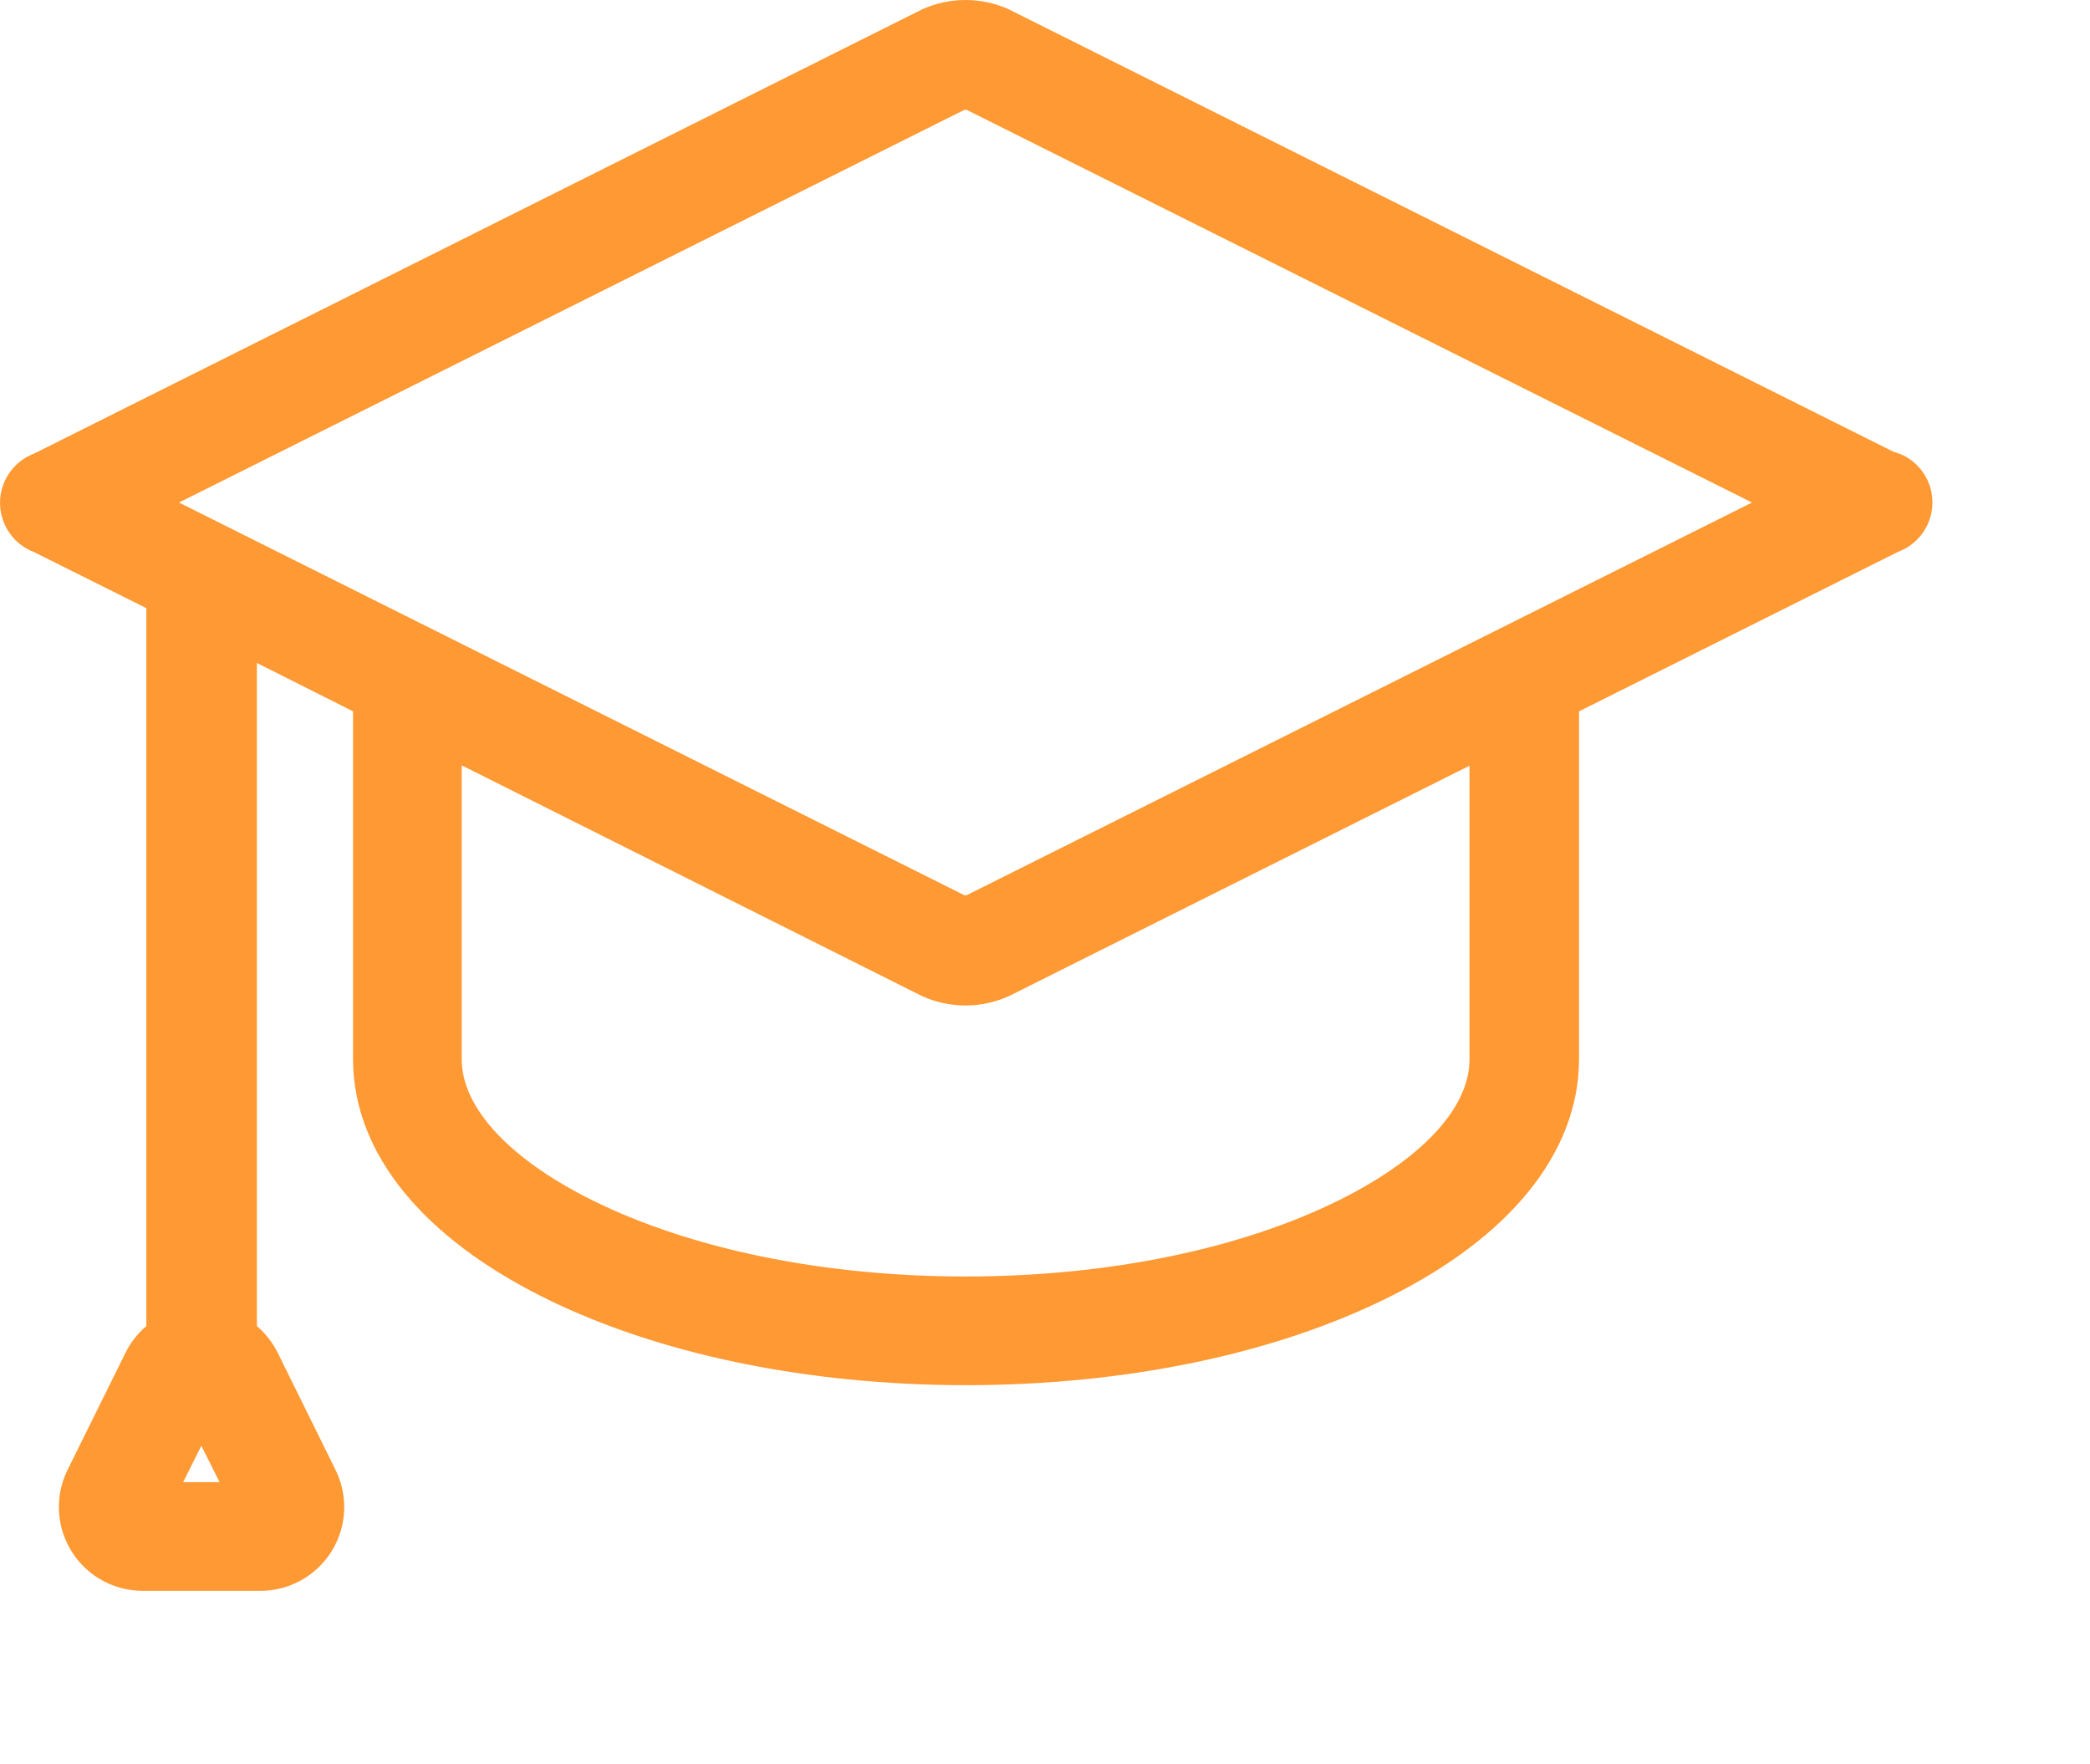 <?xml version="1.0" encoding="utf-8"?>
<!-- Generator: Adobe Illustrator 15.0.0, SVG Export Plug-In . SVG Version: 6.00 Build 0)  -->
<!DOCTYPE svg PUBLIC "-//W3C//DTD SVG 1.1//EN" "http://www.w3.org/Graphics/SVG/1.1/DTD/svg11.dtd">
<svg version="1.1" id="Layer_1" xmlns="http://www.w3.org/2000/svg" xmlns:xlink="http://www.w3.org/1999/xlink" x="0px" y="0px"
	 width="500px" height="422px" viewBox="0 0 500 422" enable-background="new 0 0 500 422" xml:space="preserve">
<path fill="#FF9933" stroke="#FF9933" stroke-width="12" d="M451.456,114.022L238.806,7.672c-4.979-2.229-10.671-2.229-15.65,0
	l-212.6,106.35c-3.465,1.13-5.359,4.854-4.229,8.32c0.653,2.005,2.225,3.576,4.229,4.229l32.15,16.05h-1.7v177.7
	c-2.384,1.362-4.314,3.396-5.55,5.85l-13.9,28.102c-3.452,6.948-0.616,15.382,6.333,18.833c1.932,0.96,4.06,1.462,6.217,1.467h28.15
	c7.76,0.022,14.068-6.249,14.092-14.008c0.006-2.202-0.504-4.374-1.492-6.343l-13.85-28.051c-1.236-2.452-3.167-4.486-5.55-5.85
	v-171.45l35,17.601v86.899c0,19.699,15,38,42.1,51.55c26.4,13.2,61.4,20.45,98.55,20.45s72.15-7.25,98.55-20.45
	c27.148-13.55,42.1-31.899,42.1-51.55v-86.899l80-40c3.466-1.13,5.359-4.855,4.229-8.32c-0.653-2.005-2.227-3.576-4.229-4.23
	L451.456,114.022z M62.256,360.572h-28.15l14.05-28.101L62.256,360.572z M357.557,253.372c0,14.101-12.201,27.95-34.301,39
	c-24.449,12.2-57.25,19-92.25,19s-67.8-6.8-92.25-19c-22.1-11.05-34.3-25-34.3-39v-80l118.7,59.5c4.979,2.229,10.671,2.229,15.65,0
	l118.75-59.399V253.372z M232.556,220.223c-0.53,0.086-1.07,0.086-1.6,0c-0.514,0.07-1.036,0.07-1.55,0l-200-100l200-100
	c0.53-0.086,1.07-0.086,1.6,0c0.514-0.072,1.035-0.072,1.55,0l200,100L232.556,220.223z"/>
</svg>
